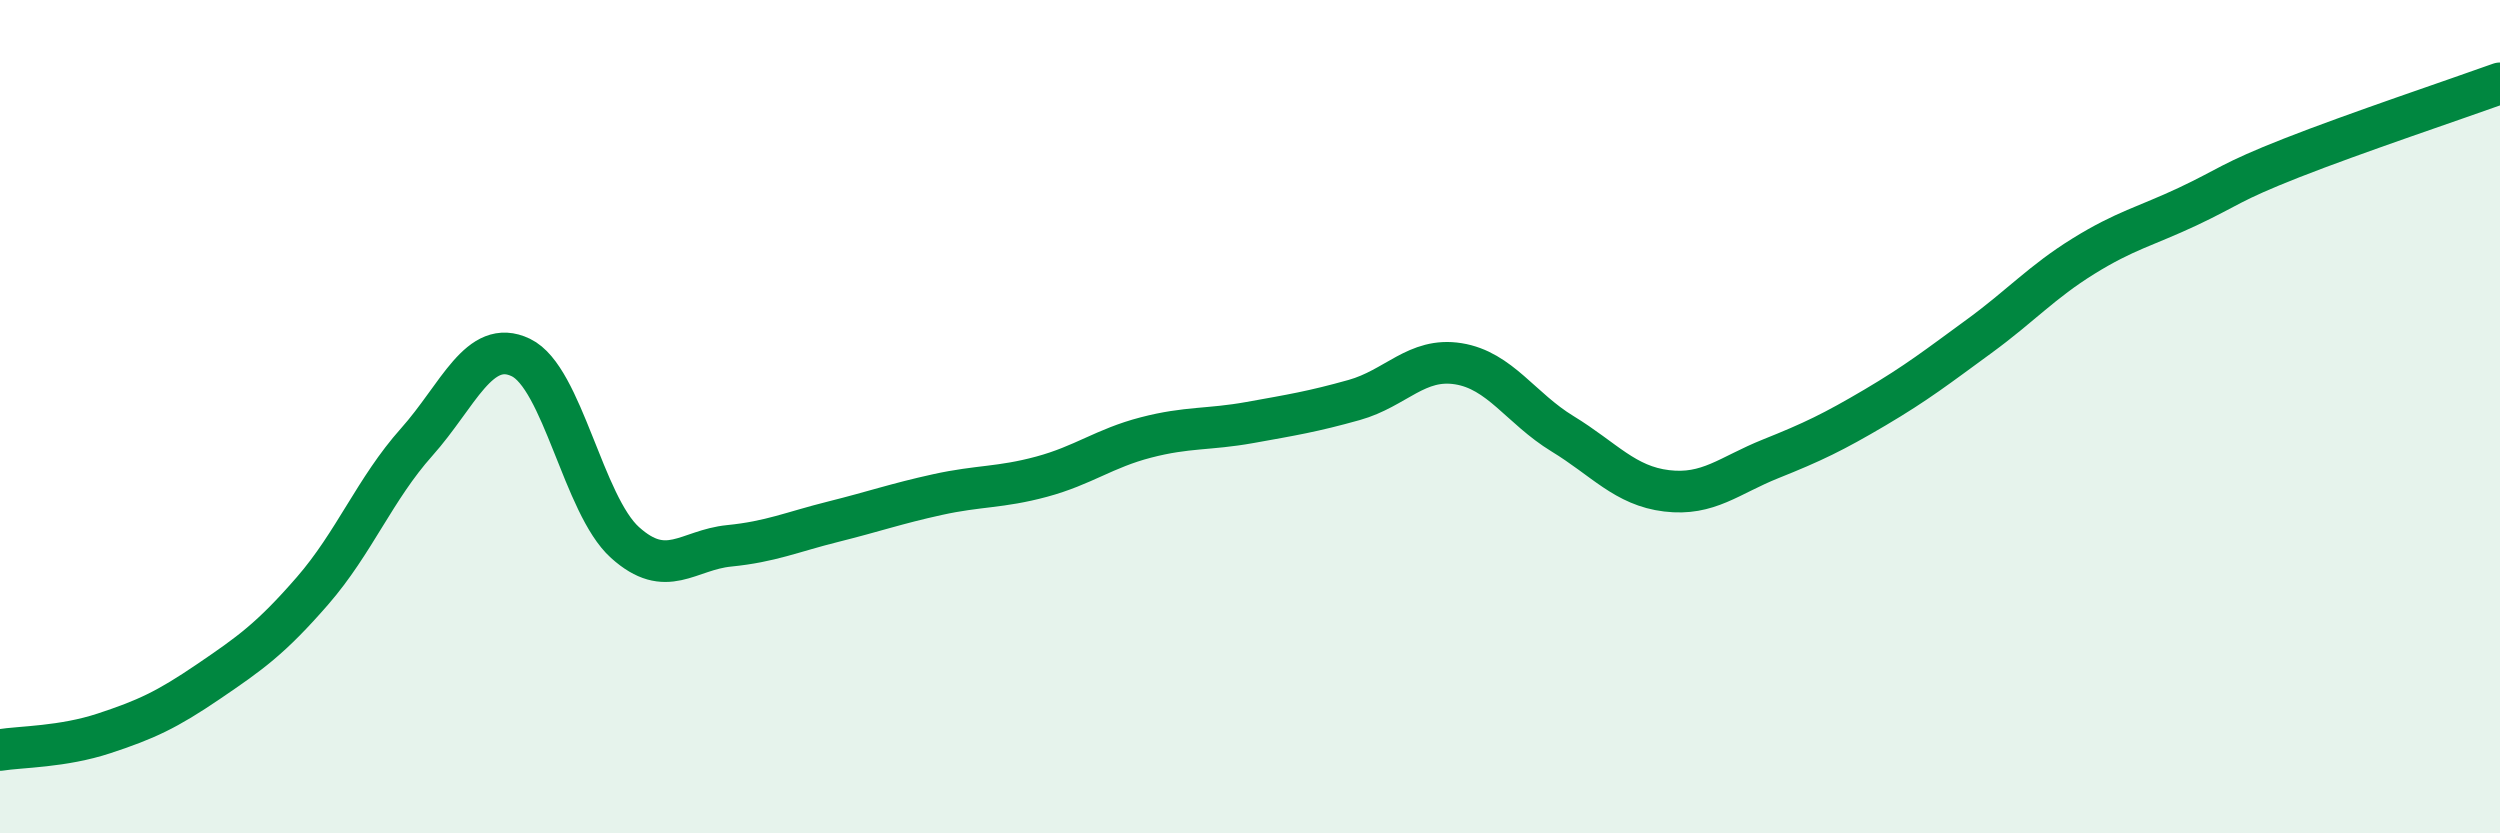 
    <svg width="60" height="20" viewBox="0 0 60 20" xmlns="http://www.w3.org/2000/svg">
      <path
        d="M 0,18 C 0.5,17.92 1.5,17.93 2.5,17.6 C 3.5,17.27 4,17.04 5,16.36 C 6,15.68 6.5,15.33 7.5,14.18 C 8.5,13.03 9,11.73 10,10.61 C 11,9.49 11.5,8.1 12.5,8.58 C 13.5,9.06 14,12.12 15,13.02 C 16,13.92 16.5,13.2 17.5,13.1 C 18.5,13 19,12.77 20,12.52 C 21,12.27 21.5,12.09 22.5,11.87 C 23.5,11.65 24,11.71 25,11.44 C 26,11.17 26.5,10.76 27.5,10.5 C 28.5,10.24 29,10.32 30,10.14 C 31,9.96 31.5,9.88 32.5,9.6 C 33.5,9.32 34,8.57 35,8.73 C 36,8.89 36.5,9.8 37.5,10.41 C 38.5,11.02 39,11.66 40,11.78 C 41,11.9 41.5,11.41 42.5,11.01 C 43.5,10.61 44,10.37 45,9.78 C 46,9.19 46.5,8.8 47.5,8.07 C 48.5,7.34 49,6.77 50,6.15 C 51,5.53 51.5,5.43 52.5,4.96 C 53.5,4.49 53.5,4.38 55,3.79 C 56.5,3.2 59,2.36 60,2L60 20L0 20Z"
        fill="#008740"
        opacity="0.1"
        stroke-linecap="round"
        stroke-linejoin="round"
      />
      <path
        d="M 0,18 C 0.5,17.92 1.5,17.93 2.5,17.6 C 3.5,17.27 4,17.04 5,16.36 C 6,15.68 6.5,15.33 7.5,14.18 C 8.5,13.03 9,11.73 10,10.61 C 11,9.49 11.5,8.1 12.5,8.58 C 13.5,9.06 14,12.12 15,13.02 C 16,13.92 16.5,13.2 17.5,13.1 C 18.5,13 19,12.77 20,12.52 C 21,12.27 21.5,12.09 22.5,11.87 C 23.5,11.65 24,11.71 25,11.44 C 26,11.17 26.5,10.76 27.5,10.5 C 28.5,10.24 29,10.32 30,10.14 C 31,9.96 31.5,9.88 32.5,9.6 C 33.5,9.32 34,8.57 35,8.73 C 36,8.89 36.5,9.8 37.5,10.41 C 38.5,11.02 39,11.66 40,11.78 C 41,11.9 41.5,11.41 42.5,11.01 C 43.5,10.61 44,10.37 45,9.78 C 46,9.19 46.5,8.8 47.5,8.07 C 48.5,7.34 49,6.77 50,6.15 C 51,5.53 51.5,5.43 52.5,4.96 C 53.5,4.49 53.5,4.38 55,3.79 C 56.5,3.2 59,2.36 60,2"
        stroke="#008740"
        stroke-width="1"
        fill="none"
        stroke-linecap="round"
        stroke-linejoin="round"
      />
    </svg>
  